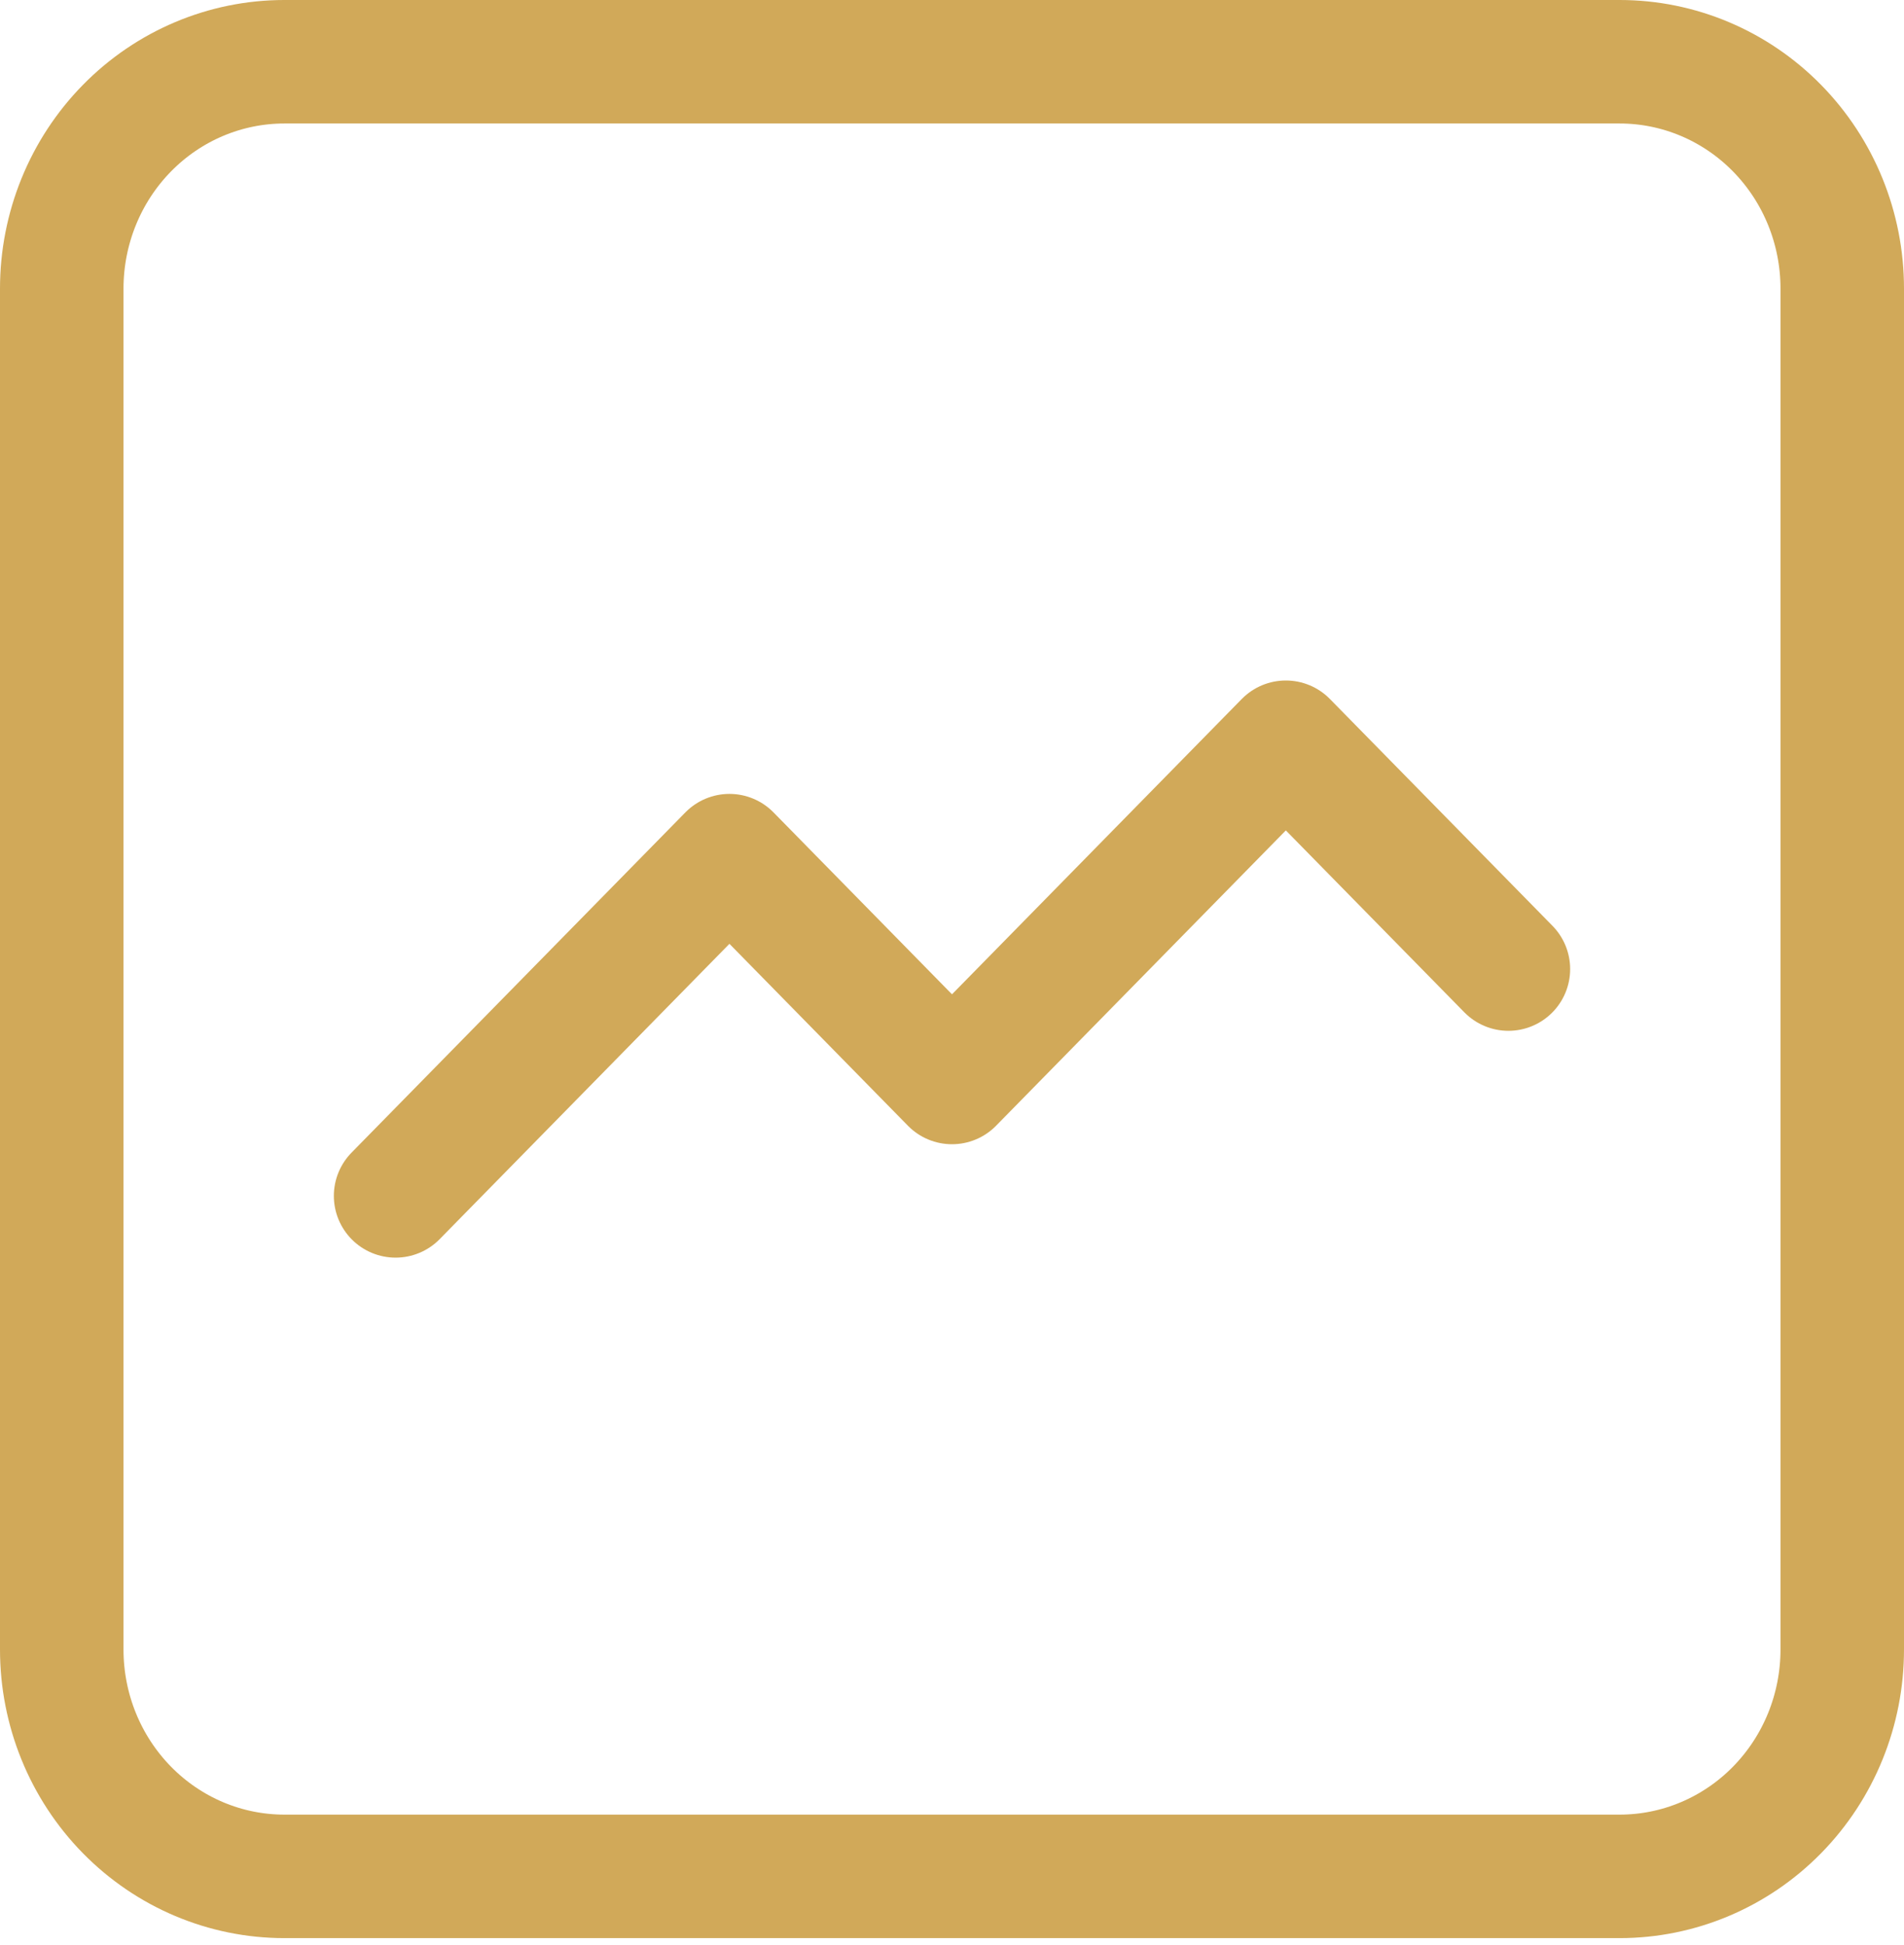 <svg width="185" height="189" viewBox="0 0 185 189" fill="none" xmlns="http://www.w3.org/2000/svg">
<path d="M6 160.286V28.041C6 22.195 8.278 16.589 12.334 12.456C16.389 8.322 21.89 6 27.625 6H157.375C163.11 6 168.611 8.322 172.666 12.456C176.722 16.589 179 22.195 179 28.041V160.286C179 166.132 176.722 171.738 172.666 175.871C168.611 180.005 163.11 182.327 157.375 182.327H27.625C21.89 182.327 16.389 180.005 12.334 175.871C8.278 171.738 6 166.132 6 160.286Z" stroke="#D1A959" stroke-width="12" stroke-linecap="round" stroke-linejoin="round"/>
<path d="M38.438 116.205L70.875 83.144L92.5 105.185L124.937 72.124L146.562 94.164" stroke="#D1A959" stroke-width="12" stroke-linecap="round" stroke-linejoin="round"/>
</svg>
